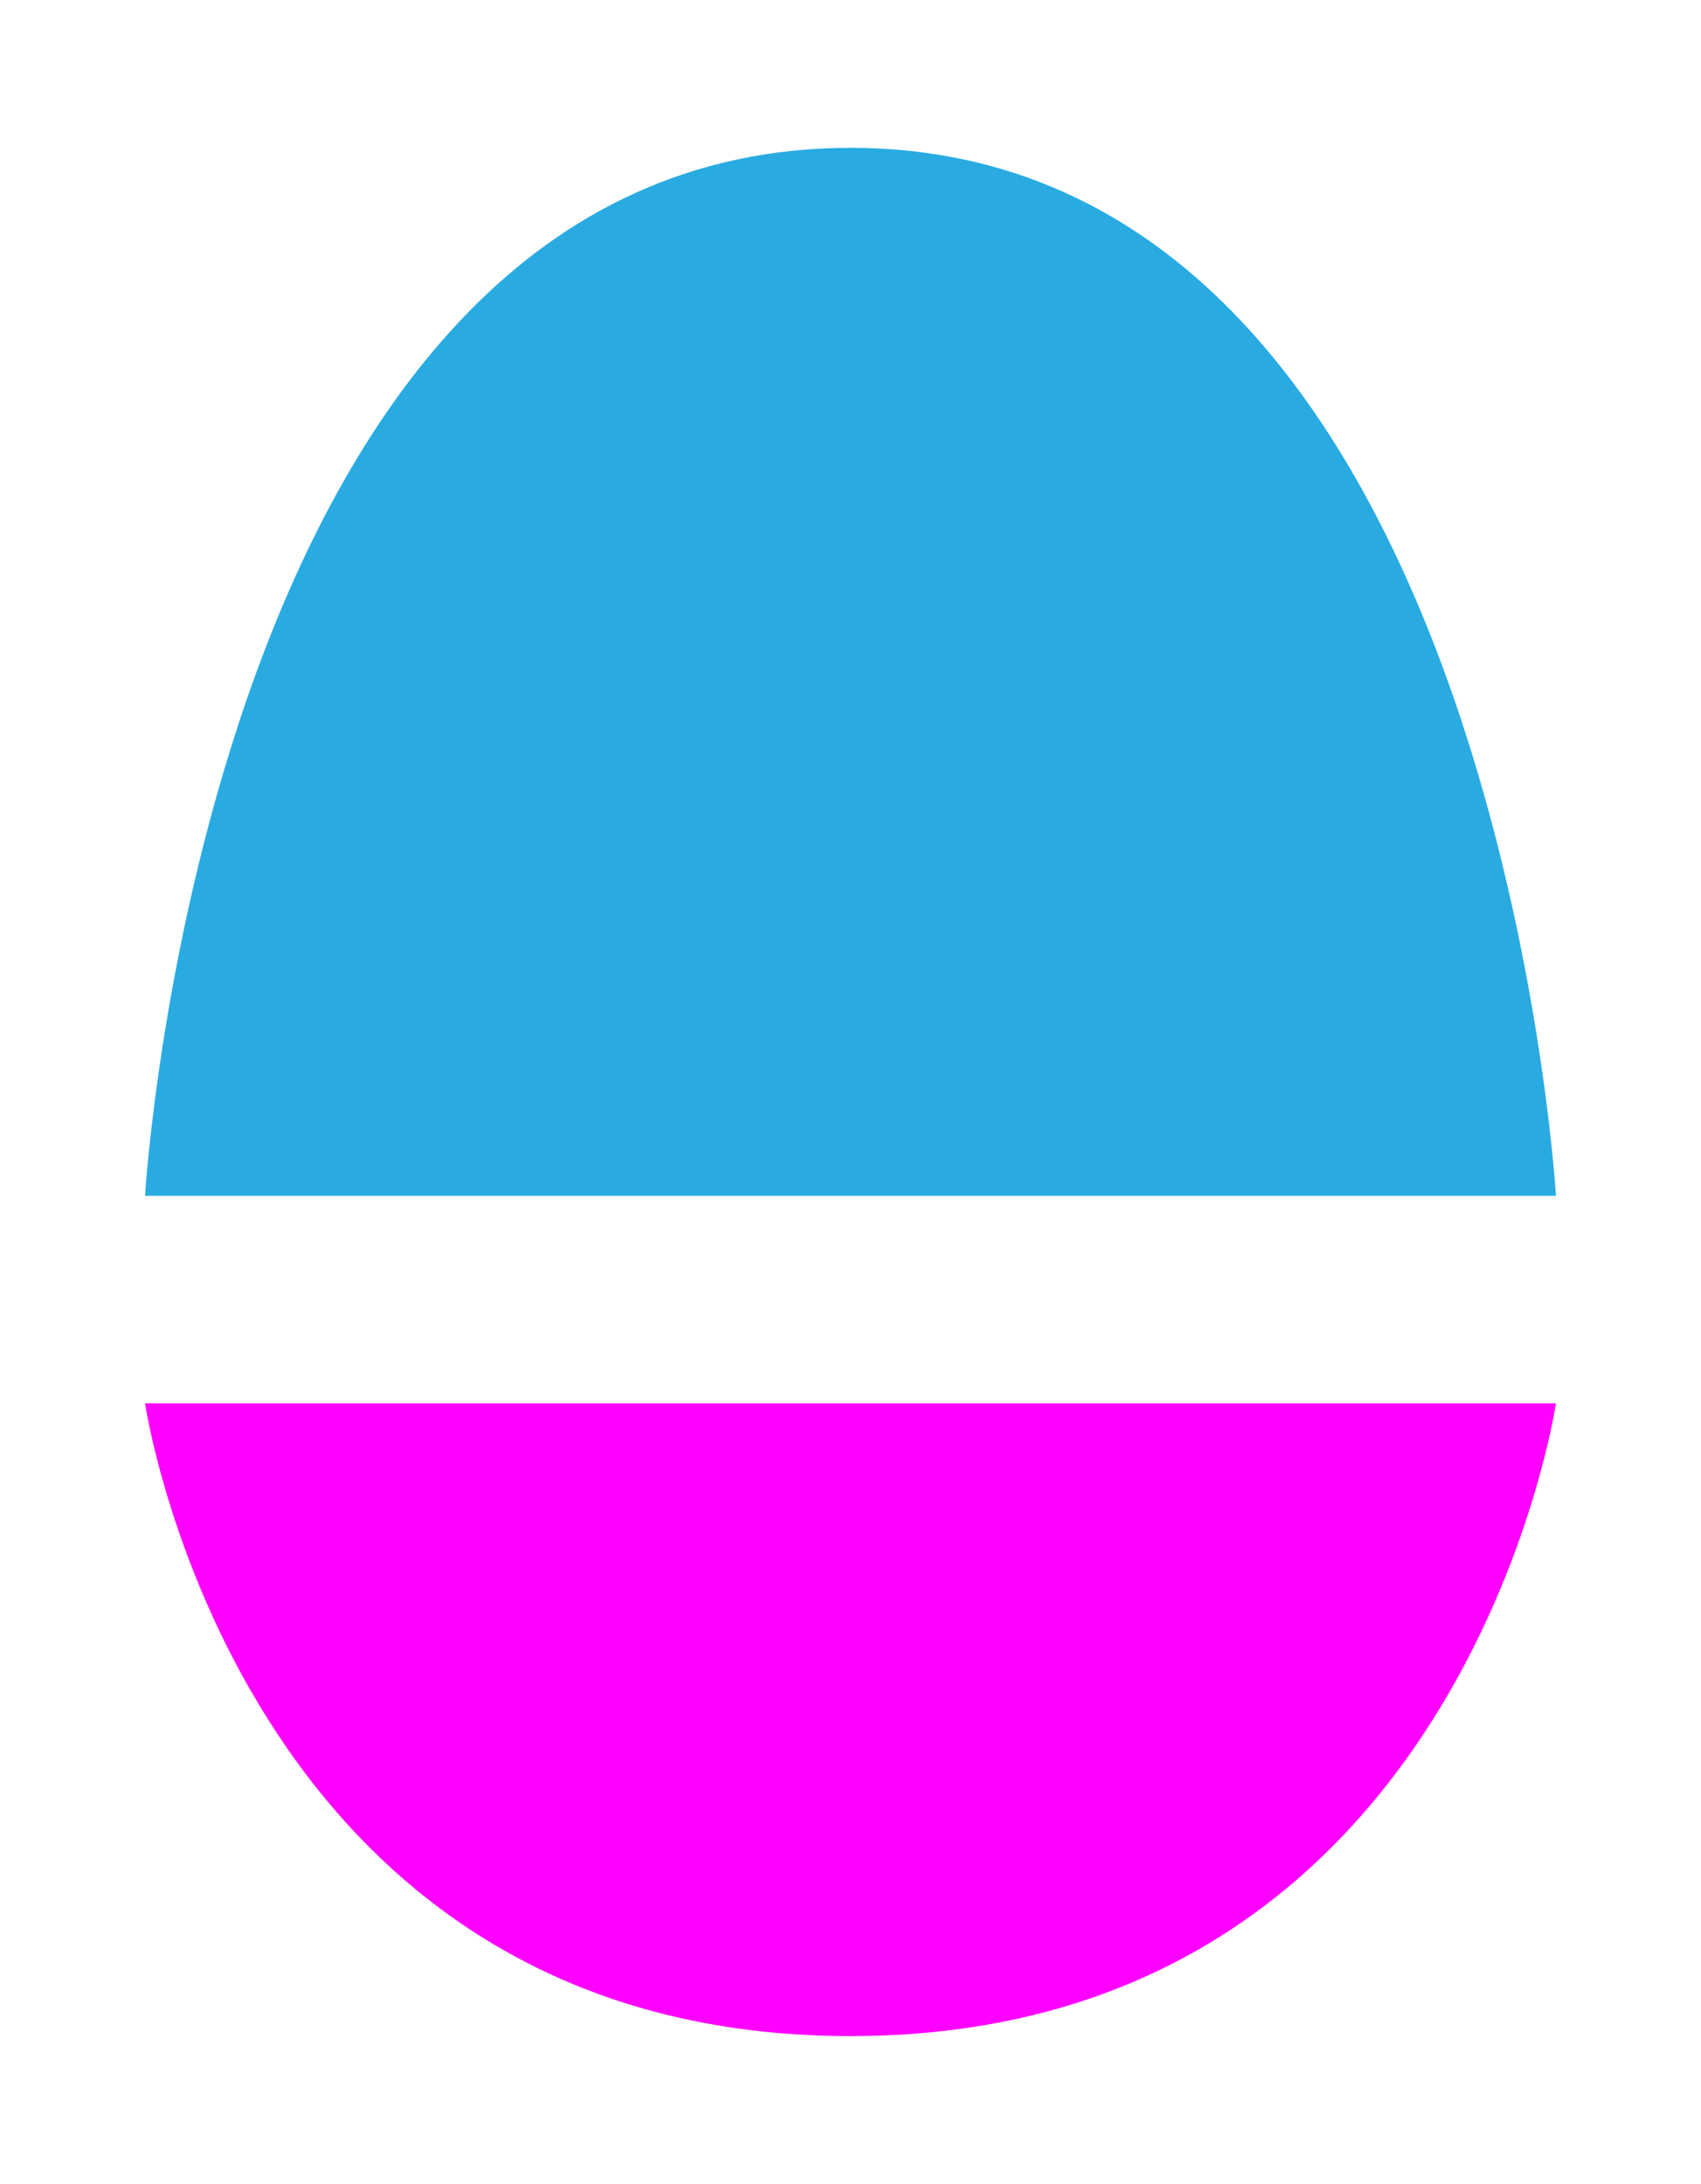 <?xml version="1.0" encoding="utf-8"?>
<!-- Generator: Adobe Illustrator 15.1.0, SVG Export Plug-In . SVG Version: 6.00 Build 0)  -->
<!DOCTYPE svg PUBLIC "-//W3C//DTD SVG 1.1//EN" "http://www.w3.org/Graphics/SVG/1.1/DTD/svg11.dtd">
<svg version="1.1" id="Layer_1" xmlns="http://www.w3.org/2000/svg" xmlns:xlink="http://www.w3.org/1999/xlink" x="0px" y="0px"
	 width="113.861px" height="146.194px" viewBox="0 0 113.861 146.194" enable-background="new 0 0 113.861 146.194"
	 xml:space="preserve">
<g>
	<path fill="#FF00FF" d="M56.931,93.938H9.708c0,0,6.25,42.36,47.222,42.36s47.222-42.36,47.222-42.36H56.931z"/>
	<path fill="#29ABE2" d="M56.931,80.048h47.222c0,0-4.167-70.152-47.222-70.152S9.708,80.048,9.708,80.048H56.931z"/>
</g>
</svg>
